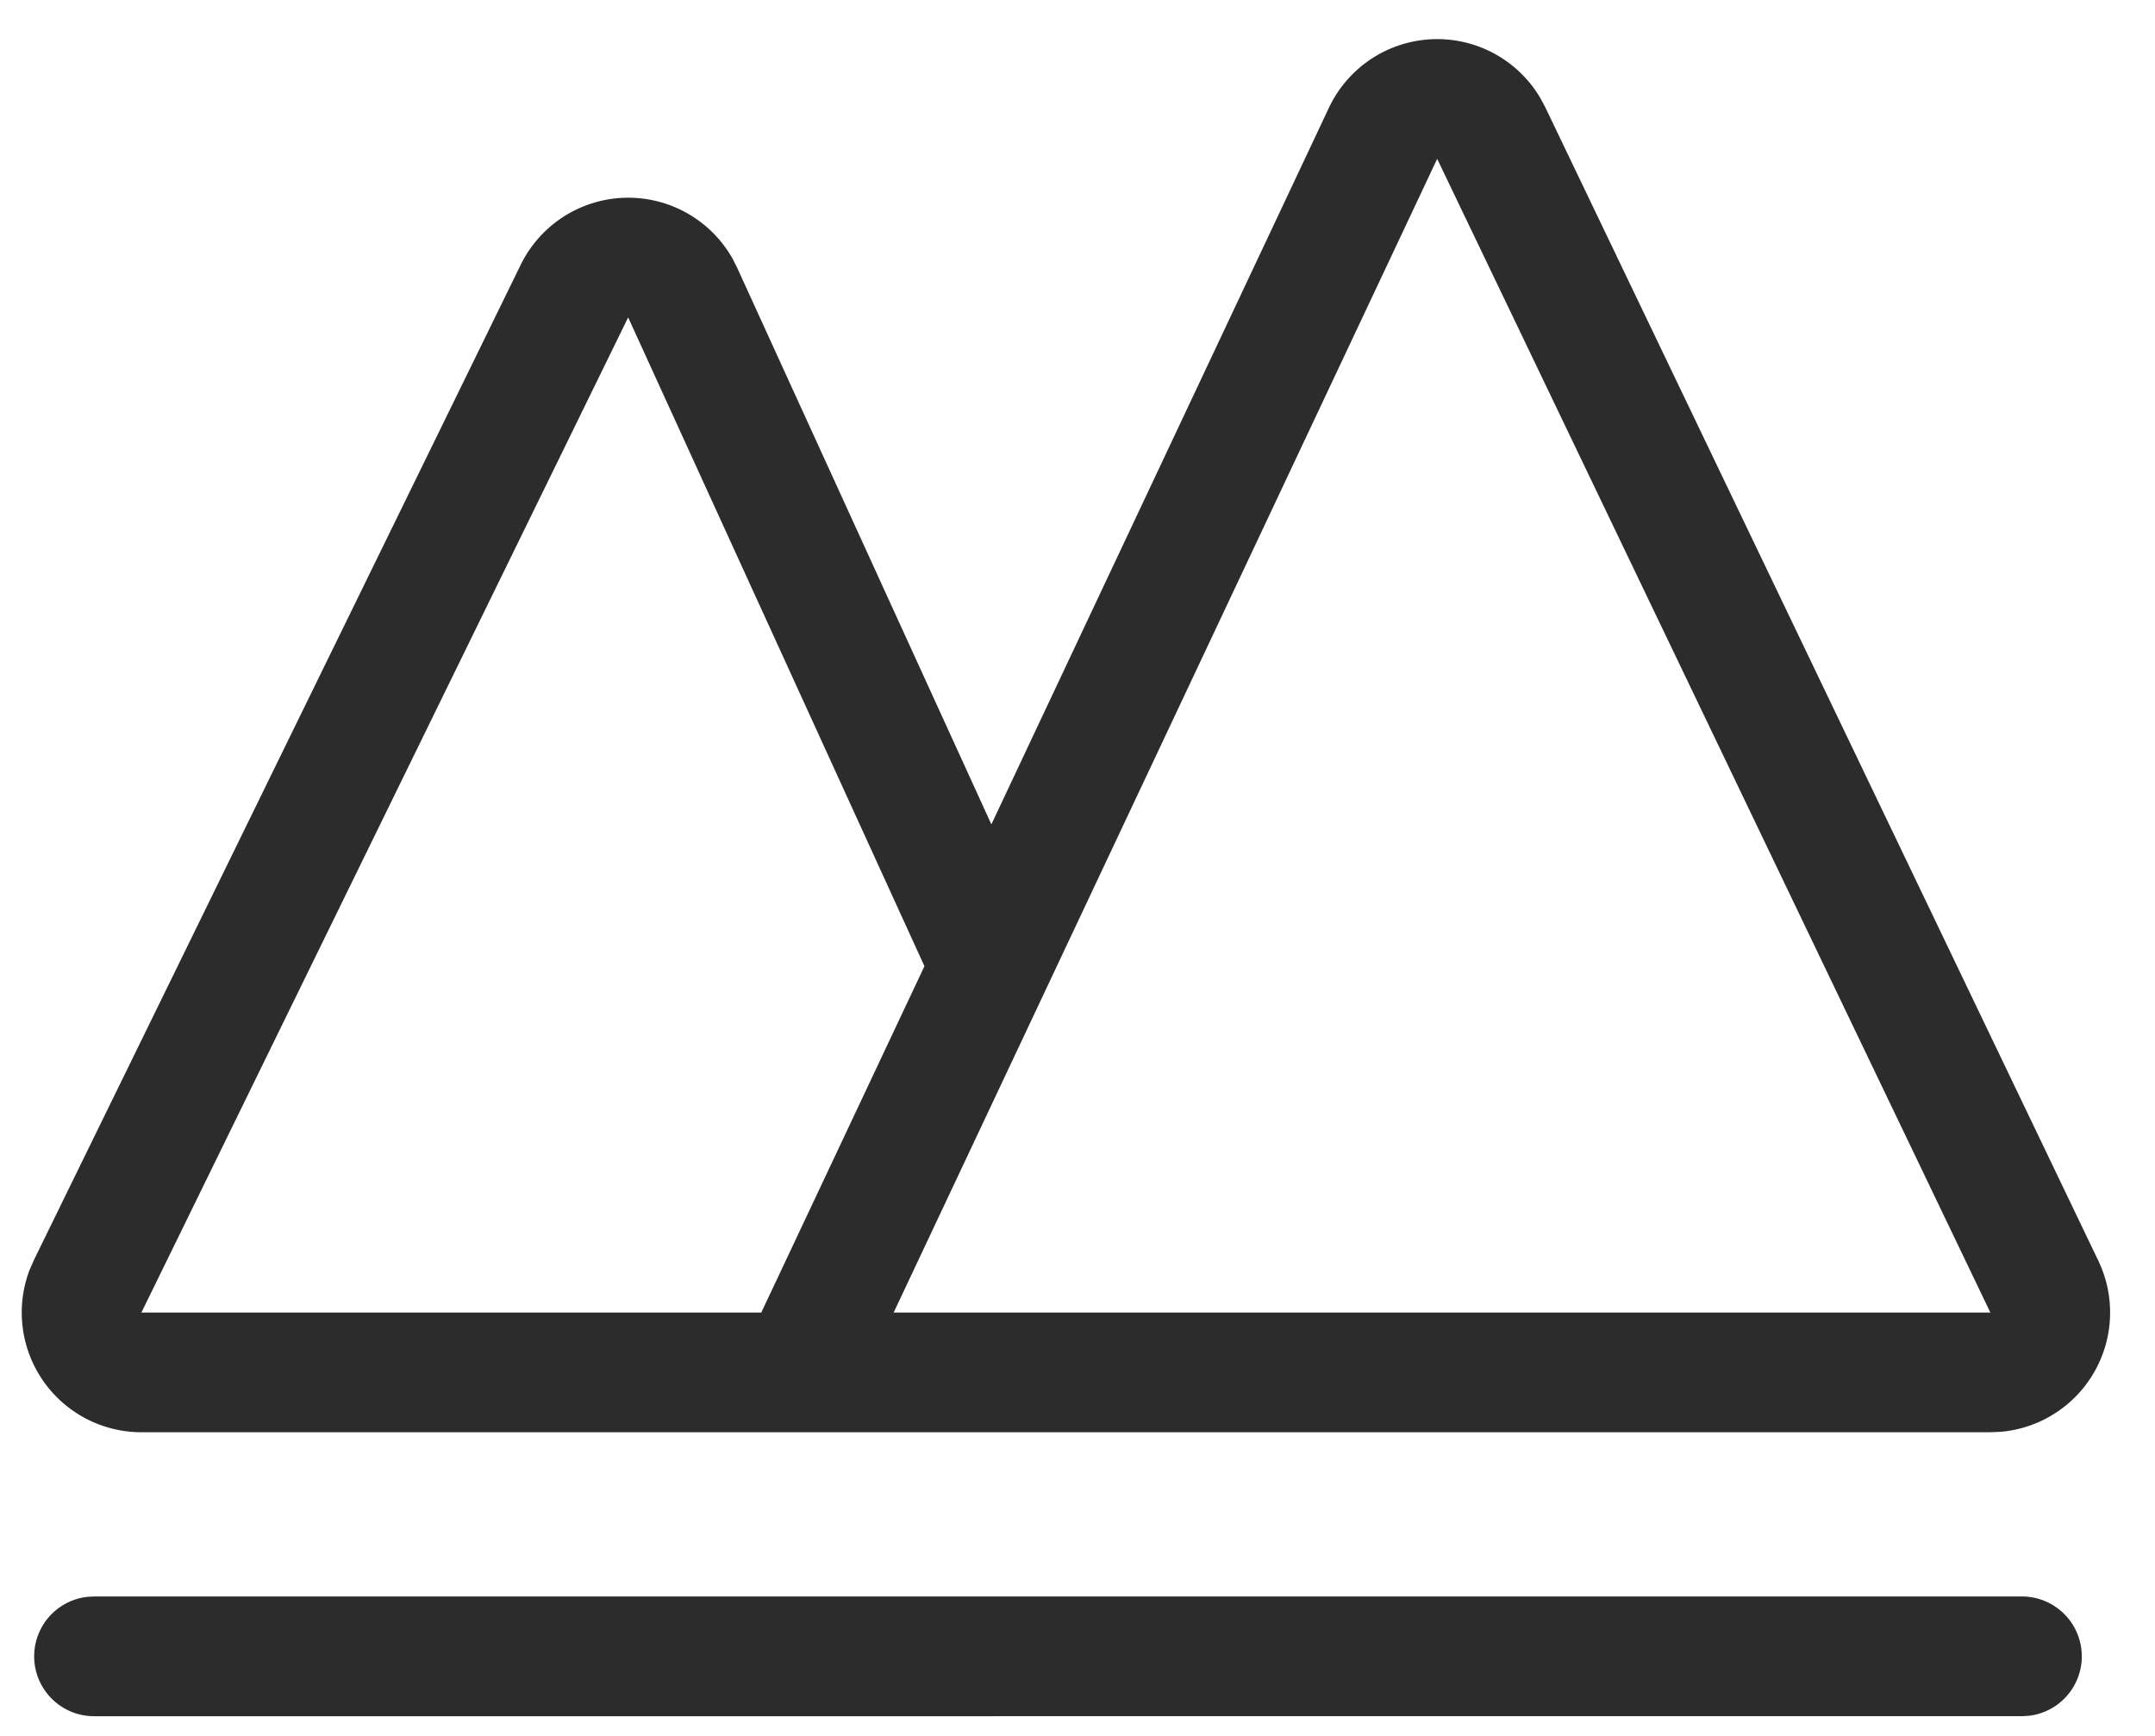 <svg xmlns="http://www.w3.org/2000/svg" xmlns:xlink="http://www.w3.org/1999/xlink" class="icon" viewBox="0 0 1271 1024" width="317.75" height="256"><path d="M1192.572 941.621a35.31 35.31 0 0 1 4.096 70.374l-4.096 0.247H55.755a35.31 35.31 0 0 1-4.131-70.409l4.131-0.212h1136.817zM877.745 29.802a70.621 70.621 0 0 1 30.72 28.001l2.86 5.332 326.268 680.501a70.621 70.621 0 0 1-57.379 100.846l-6.356 0.282H83.474a70.621 70.621 0 0 1-66.03-95.726l2.578-5.897 287.073-586.929a70.621 70.621 0 0 1 124.893-3.778l2.754 5.438 149.963 328.351L783.784 63.559a70.621 70.621 0 0 1 93.961-33.757zM370.476 187.215l-287.073 586.929h365.603l96.221-204.27-174.751-382.658z m477.184-93.572l-320.583 680.501h646.815l-326.268-680.466z" fill="#2c2c2c"></path></svg>